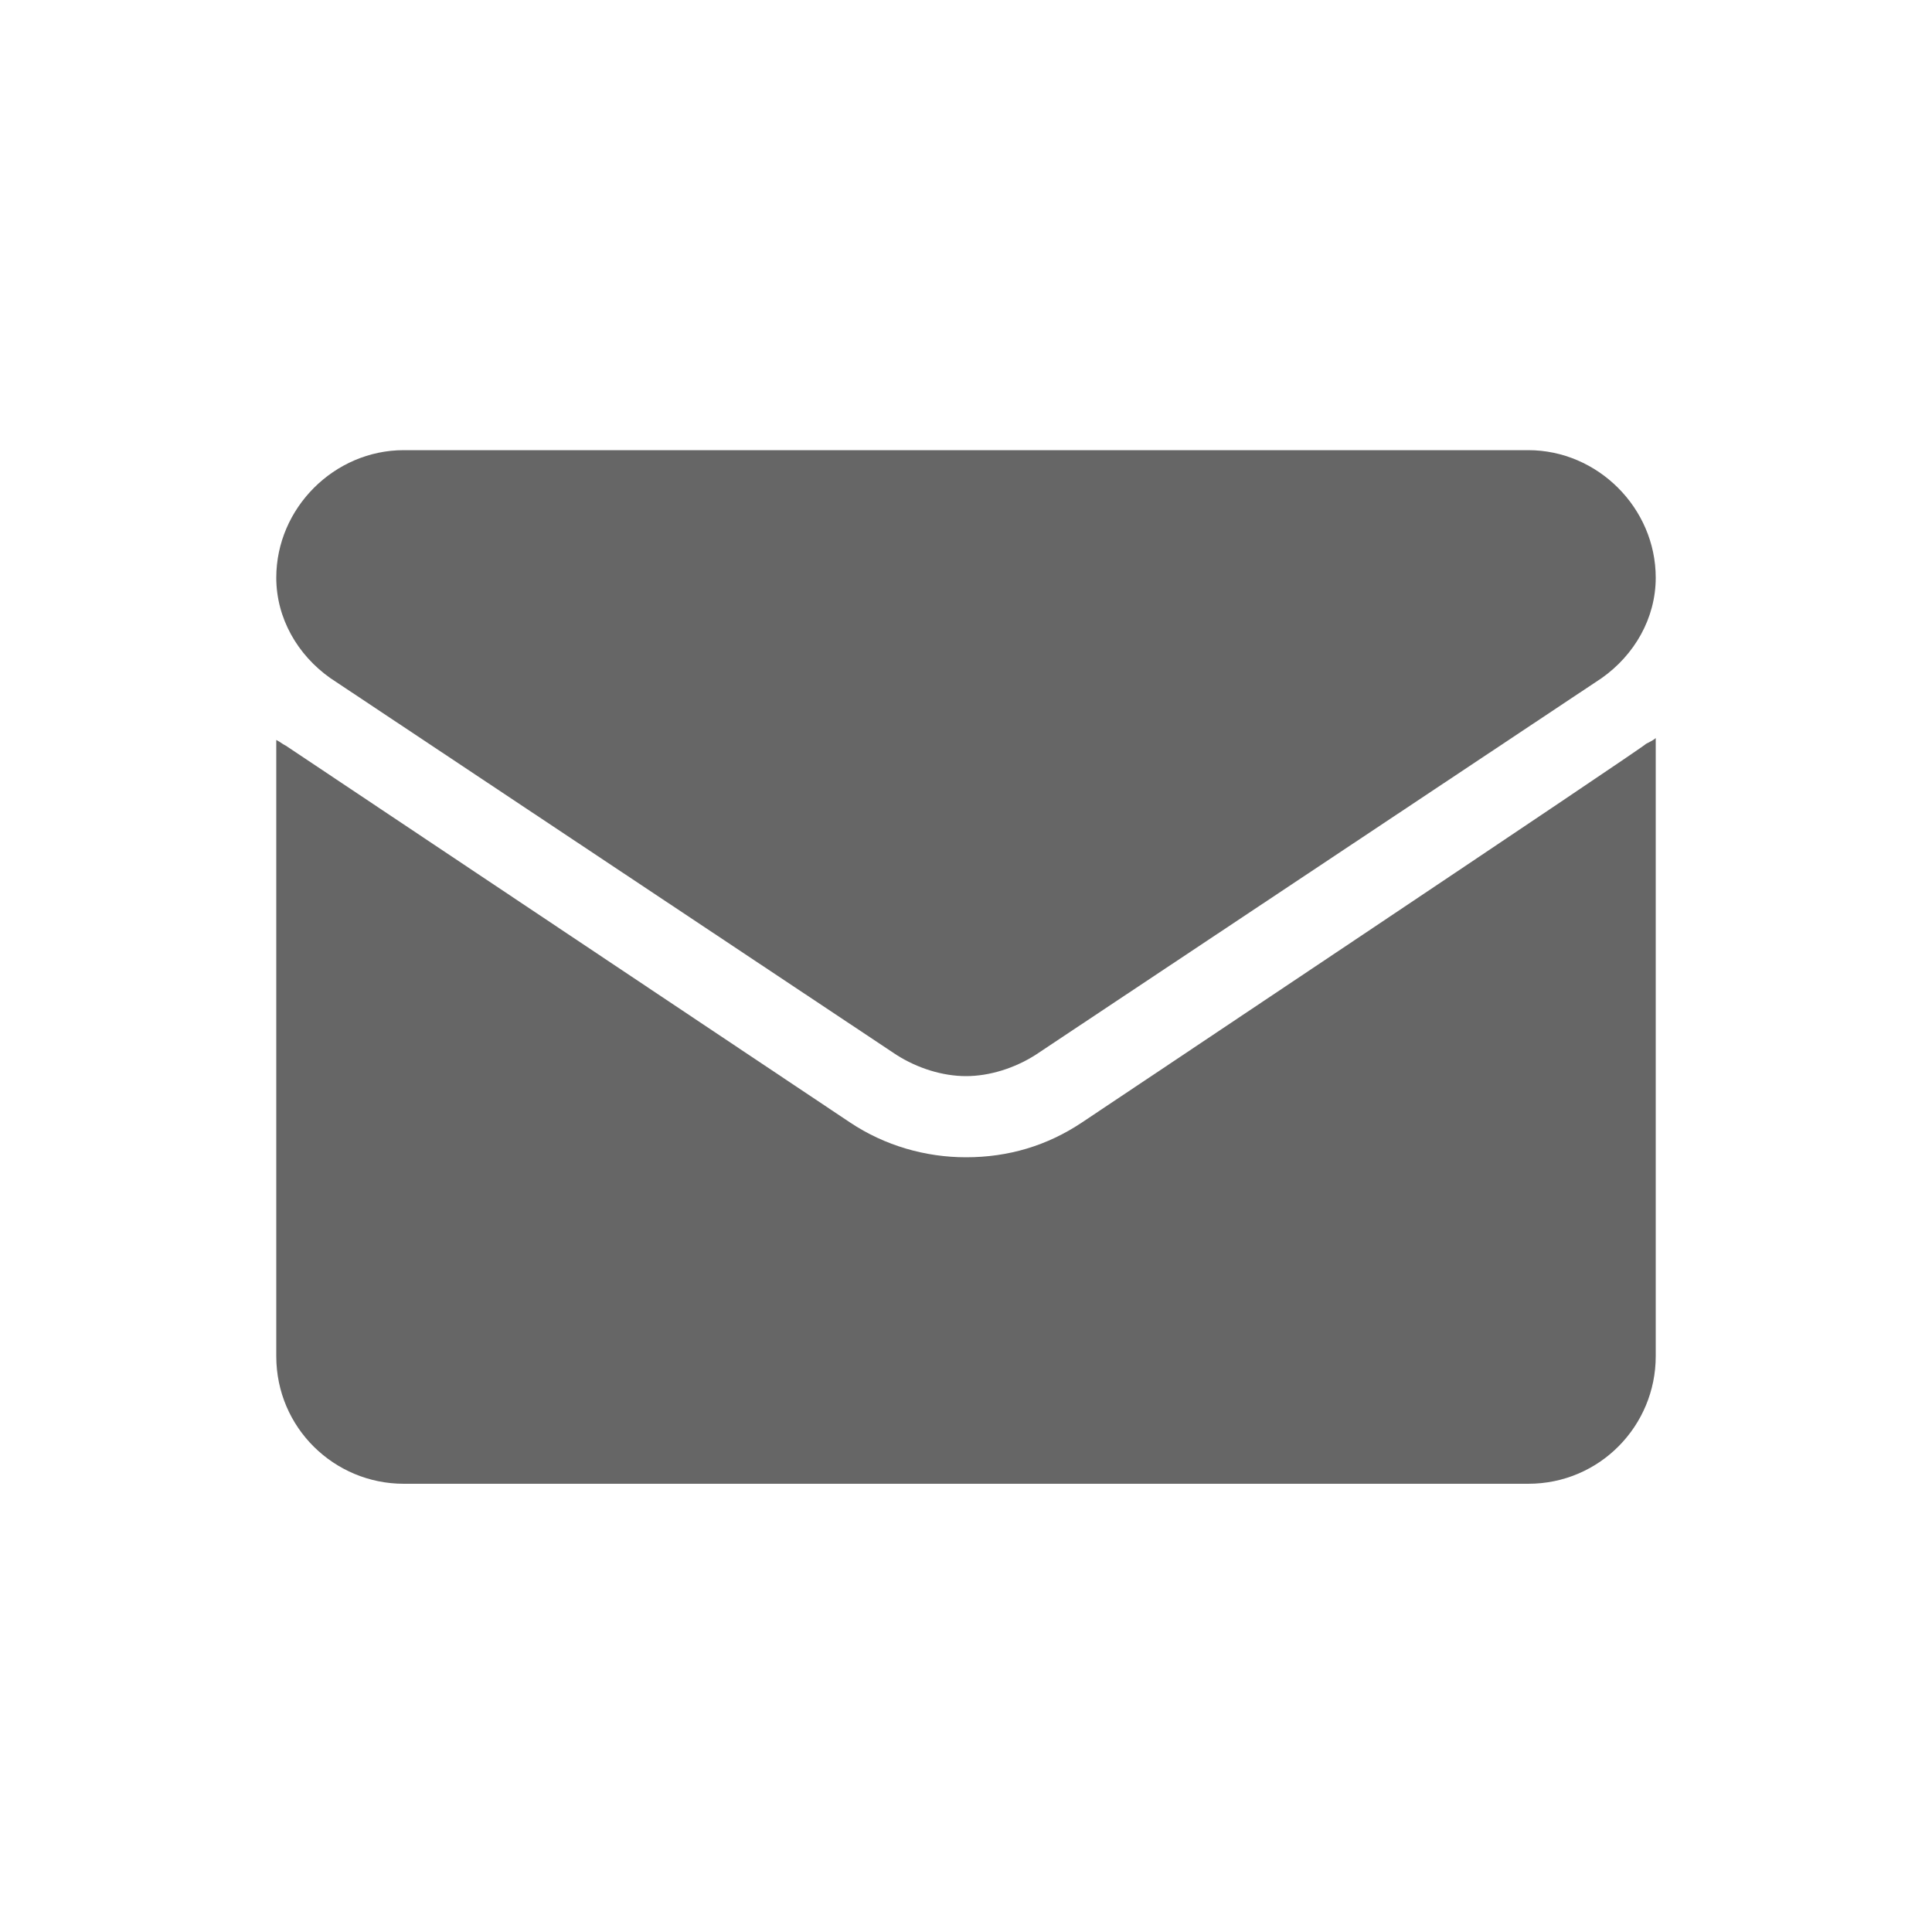 <?xml version="1.0" encoding="utf-8"?>
<!-- Generator: Adobe Illustrator 26.0.1, SVG Export Plug-In . SVG Version: 6.00 Build 0)  -->
<svg version="1.1" id="Layer_1" xmlns="http://www.w3.org/2000/svg" xmlns:xlink="http://www.w3.org/1999/xlink" x="0px" y="0px"
	 viewBox="0 0 100 100" style="enable-background:new 0 0 100 100;" xml:space="preserve">
<style type="text/css">
	.st0{fill:none;}
	.st1{fill:#666666;}
</style>
<g id="foto">
	<circle class="st0" cx="50" cy="50" r="50"/>
</g>
<g id="Layer_1_00000015354674641024849210000006710082845471204512_">
	<g>
		<path class="st1" d="M56,58.1c-1.8,1.2-3.8,1.8-6,1.8c-2.1,0-4.2-0.6-6-1.8L14.8,38.6c-0.2-0.1-0.3-0.2-0.5-0.3v31.9
			c0,3.7,3,6.6,6.6,6.6h58.2c3.7,0,6.6-3,6.6-6.6V38.2c-0.1,0.1-0.3,0.2-0.5,0.3C85.2,38.6,56,58.1,56,58.1z"/>
		<path class="st1" d="M17.1,35.1l29.3,19.5c1.1,0.7,2.4,1.1,3.6,1.1s2.5-0.4,3.6-1.1l29.3-19.5c1.7-1.2,2.8-3.1,2.8-5.2
			c0-3.6-3-6.6-6.6-6.6H20.9c-3.6,0-6.6,3-6.6,6.6C14.3,32,15.4,33.9,17.1,35.1L17.1,35.1L17.1,35.1z"/>
	</g>
</g>
</svg>
